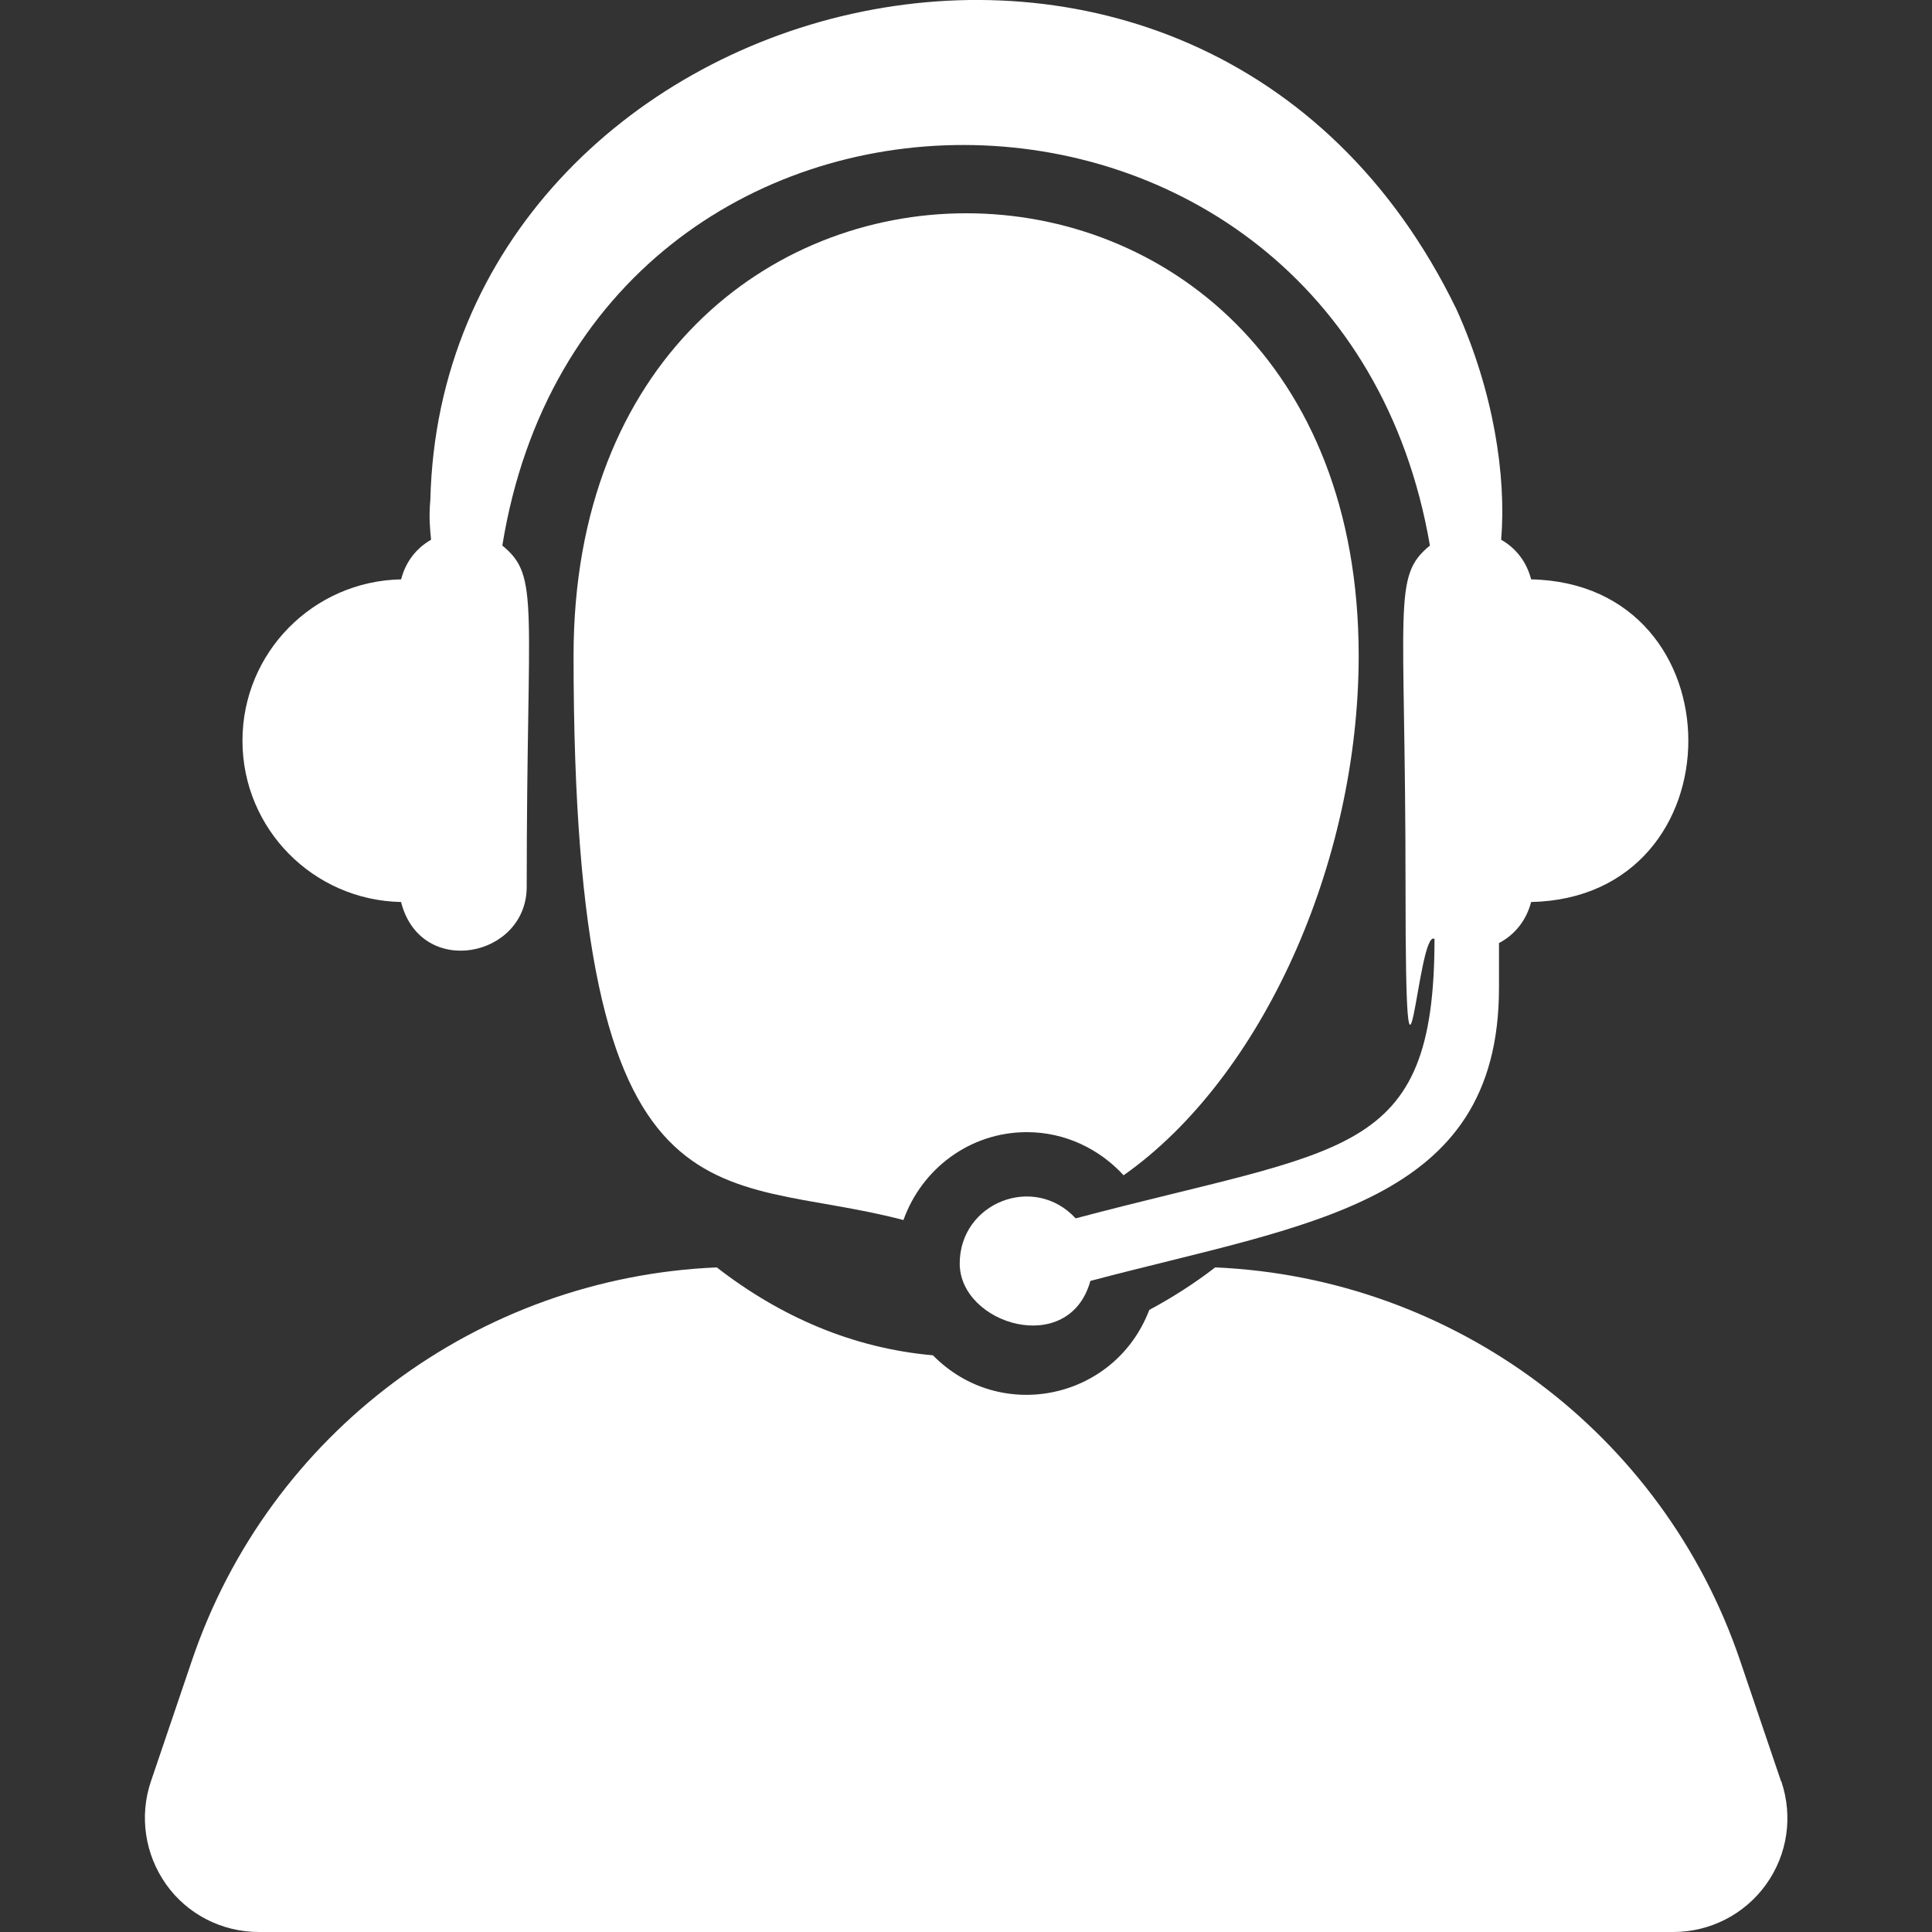 <?xml version="1.0" encoding="UTF-8"?>
<svg id="Capa_1" data-name="Capa 1" xmlns="http://www.w3.org/2000/svg" version="1.1" viewBox="0 0 800 800">
  <rect x="0" y="0" width="800" height="800" fill="#333333" stroke="none"/>
  <defs>
    <style>
      .cls-1 {
        fill: #fff;
        stroke-width: 0px;
      }
    </style>
  </defs>
  <path class="cls-1" d="M737.5,737.6l-17-50.1c-32-94.2-118.6-158.4-217.3-162.7-8.7,6.7-17.8,12.5-27.3,17.6-14.2,37.2-61.7,47.2-89.6,18.8-33-2.9-63.1-15.9-89.5-36.4-98.7,4.2-185.3,68.4-217.3,162.7l-17,50.1c-4.9,14.4-2.5,30.3,6.3,42.7,8.8,12.4,23.1,19.7,38.4,19.7h585.7c15.2,0,29.5-7.3,38.4-19.7,8.9-12.4,11.2-28.2,6.3-42.7Z"/>
  <path class="cls-1" d="M465.2,486.7c57.3-40.3,97.4-129.2,97.4-215.2,0-244.4-325.1-244.1-325.1,0s59.2,213.2,136.6,233.7c7.5-21.1,27.4-36.4,51.1-36.4,15.9,0,30.1,7,40.1,17.9Z"/>
  <path class="cls-1" d="M166.1,373.6c8.1,31.7,52,23,52-6.4,0-117.5,5.6-128.5-10.1-141.3,36-222,346.3-220.3,384.1,0-15.7,12.8-10.1,23.7-10.1,141.2s4.9,16.9,12,21.7c0,91.4-37.1,86.1-148.6,115.7-17.2-18.7-48-6.5-48,18.7s45.3,39,54.1,7.2c90-23.9,169.2-31.4,169.2-121.4v-18.5c6.7-3.5,11.4-9.6,13.3-17,86.8-1.8,86.8-131.8,0-133.6-1.8-7.1-6.2-12.9-12.4-16.4,2.2-26.6-3.2-61.6-18.5-95.4C496.8-91.1,183.2-5.3,178.2,207c-.7,7.2-.1,12.3.3,16.5-6.2,3.5-10.6,9.3-12.4,16.4-36.4.7-65.7,30.3-65.7,66.8,0,36.5,29.3,66.1,65.7,66.8Z"/>
</svg>